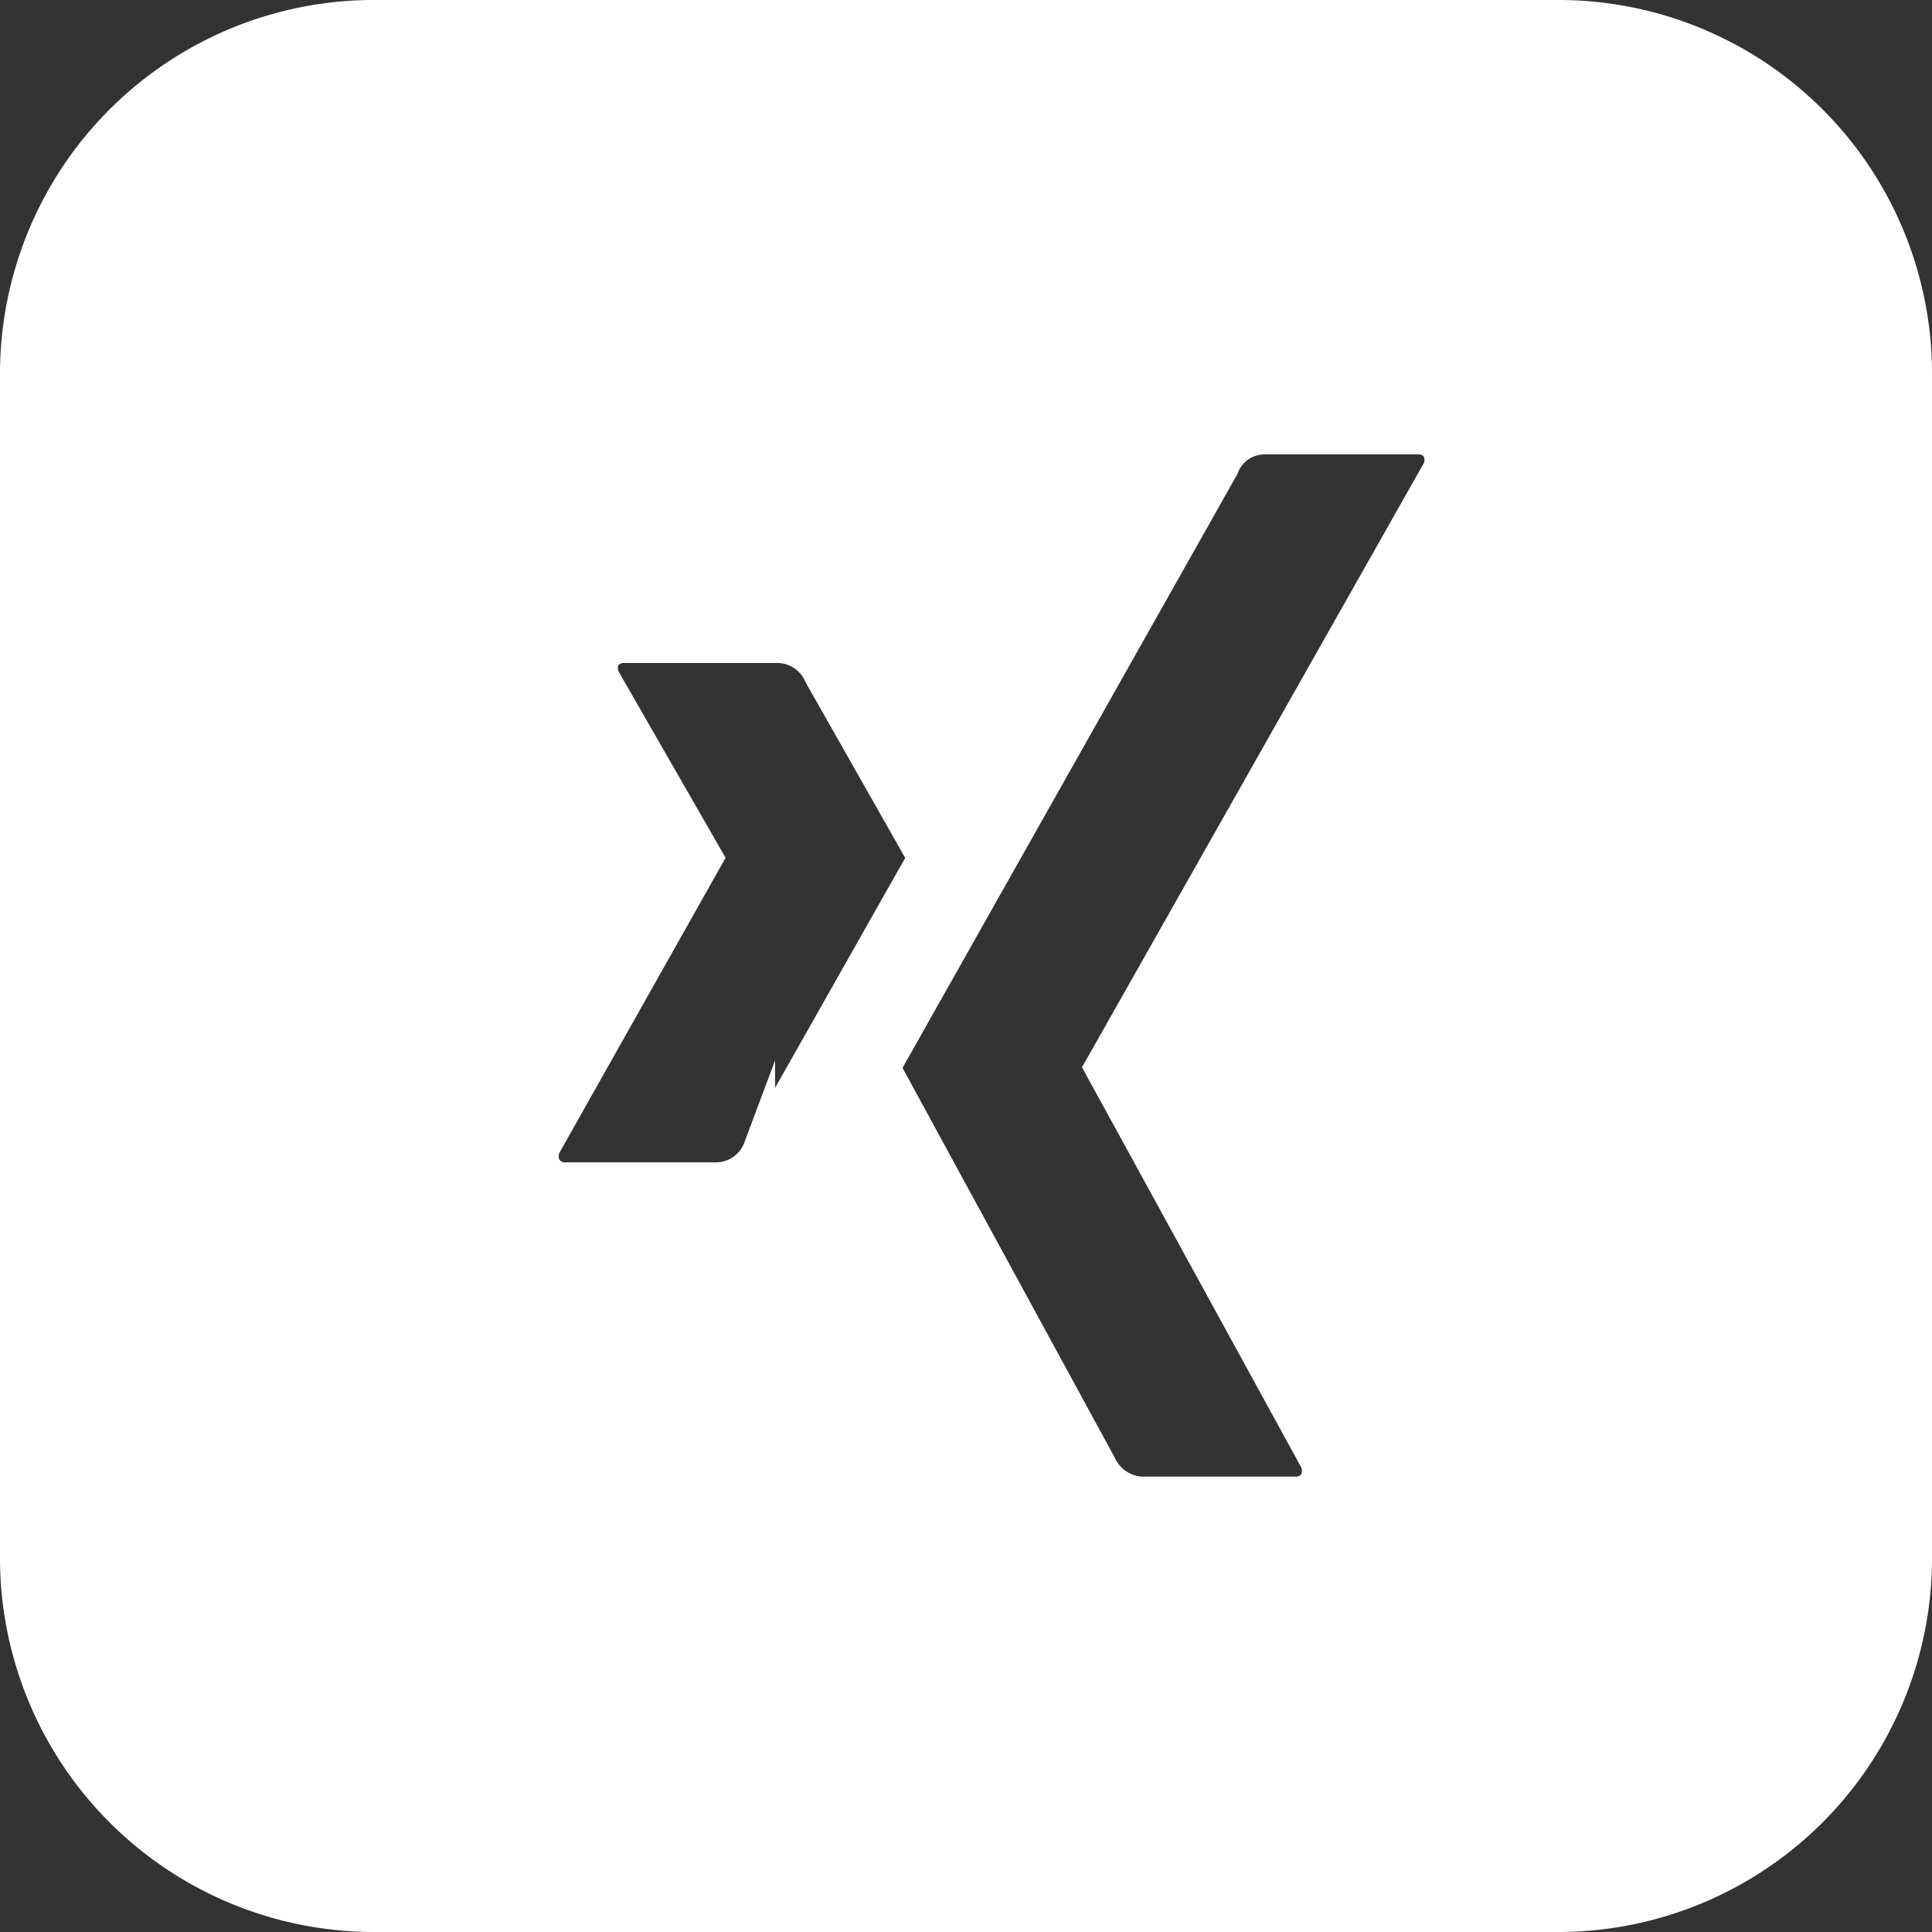 <?xml version="1.0" encoding="UTF-8"?>
<svg xmlns="http://www.w3.org/2000/svg" viewBox="0 0 60.67 60.67">
  <rect x="0" y="0" width="60.67" height="60.67" fill="#333333" stroke="none"/>
  <path d="M49,.5H11.72A11.24,11.24,0,0,0,.5,11.7V49A11.25,11.25,0,0,0,11.72,60.17H49A11.24,11.24,0,0,0,60.17,49V11.7A11.23,11.23,0,0,0,49,.5ZM22.54,37H17.76a.71.71,0,0,1-.62-.32.75.75,0,0,1,0-.74l5.07-9s0,0,0,0L19,21.35a.75.75,0,0,1,0-.74.74.74,0,0,1,.65-.29h4.77a1.46,1.46,0,0,1,1.33.89L29,26.94l-5.16,9.12A1.45,1.45,0,0,1,22.54,37ZM45.13,14.82,34.55,33.52v0l6.74,12.3a.78.78,0,0,1,0,.74.71.71,0,0,1-.64.31H35.89A1.5,1.5,0,0,1,34.56,46L27.77,33.53,38.4,14.68a1.4,1.4,0,0,1,1.28-.91h4.83a.7.7,0,0,1,.63.31A.75.75,0,0,1,45.13,14.82Z" style="fill: #fff;stroke: #fff;stroke-miterlimit: 10"></path>
</svg>
